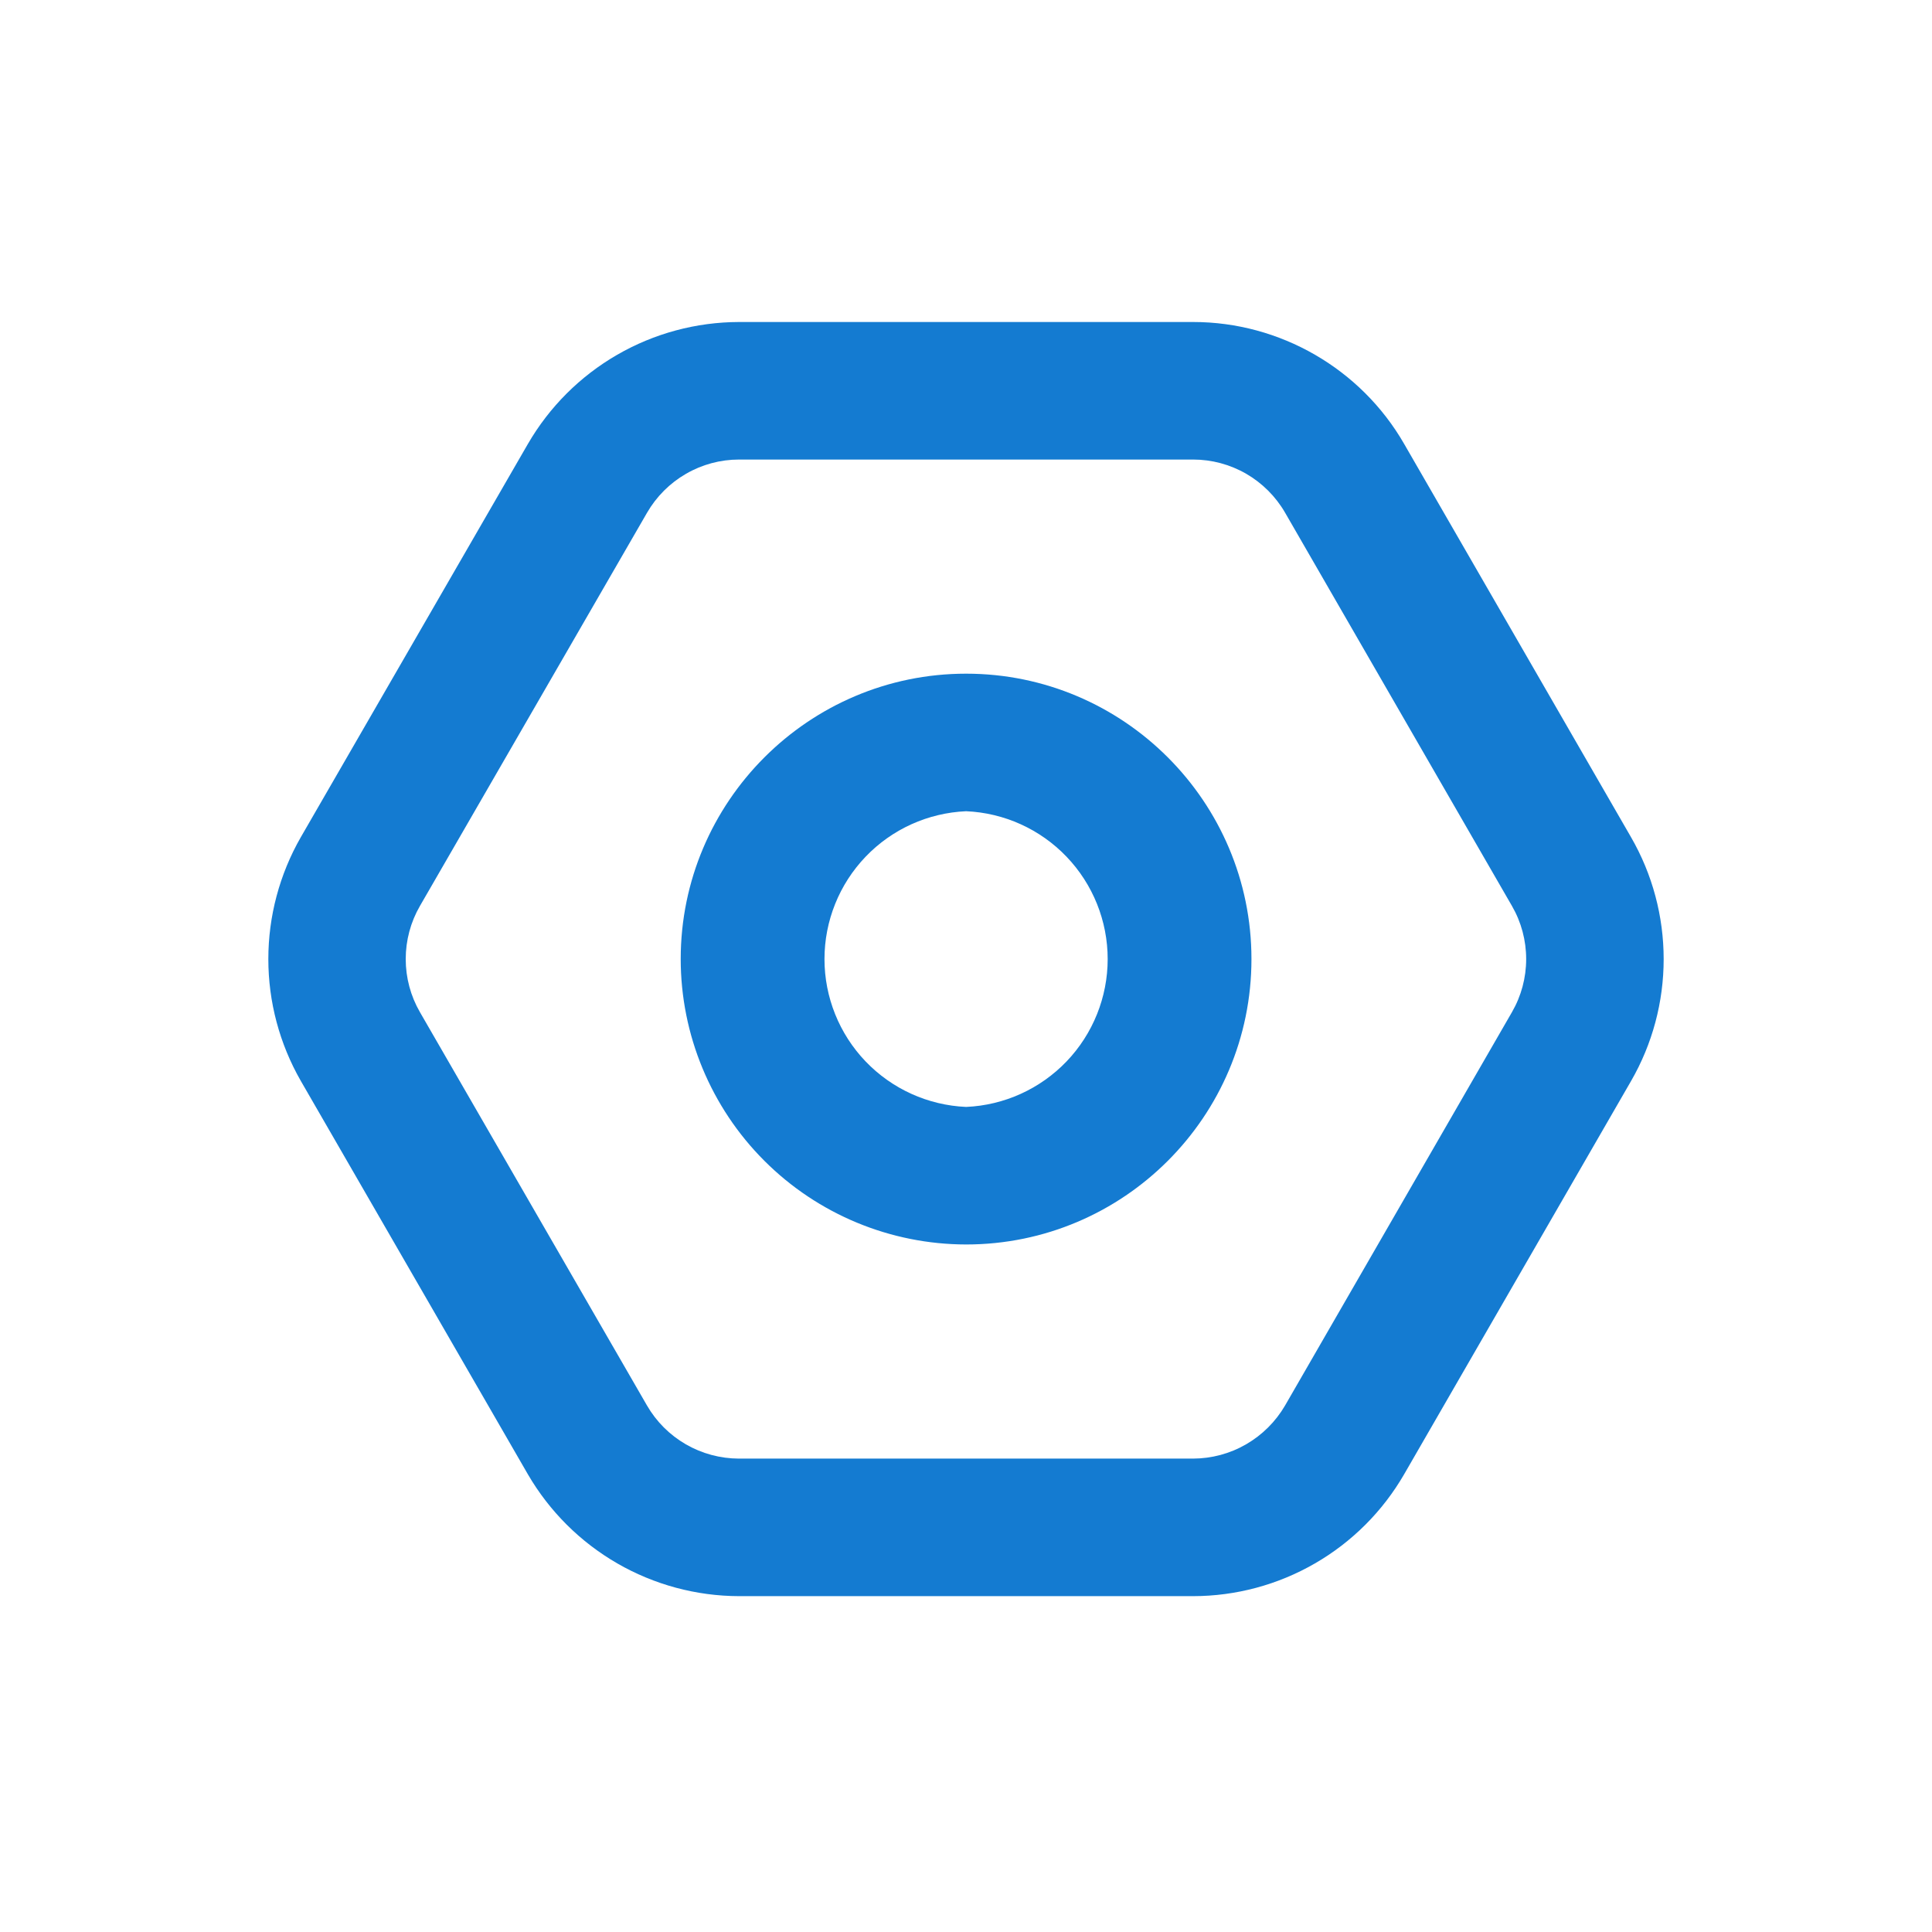 <svg width="36" height="36" viewBox="0 0 36 36" fill="none" xmlns="http://www.w3.org/2000/svg">
<path fill-rule="evenodd" clip-rule="evenodd" d="M13.77 29.742H22.233C23.029 29.741 23.812 29.531 24.502 29.132C25.192 28.734 25.765 28.161 26.164 27.471L30.392 20.144C30.791 19.453 31 18.669 31 17.872C31 17.075 30.791 16.291 30.392 15.6L26.164 8.271C25.357 6.869 23.85 6 22.233 6H13.77C12.973 6.002 12.19 6.212 11.5 6.611C10.809 7.01 10.236 7.583 9.836 8.273L5.605 15.6C5.209 16.291 5 17.074 5 17.871C5 18.668 5.209 19.45 5.605 20.141L9.836 27.471C10.237 28.16 10.81 28.732 11.501 29.131C12.191 29.529 12.973 29.74 13.77 29.742ZM12.782 8.829C13.082 8.655 13.423 8.563 13.77 8.563H22.233C22.58 8.563 22.921 8.655 23.221 8.828C23.521 9.002 23.771 9.251 23.945 9.552L28.173 16.881C28.347 17.182 28.438 17.523 28.438 17.871C28.438 18.218 28.347 18.559 28.173 18.86L23.945 26.19C23.77 26.49 23.52 26.739 23.219 26.913C22.918 27.087 22.577 27.178 22.23 27.179H13.768C13.421 27.178 13.08 27.086 12.78 26.913C12.479 26.739 12.23 26.49 12.056 26.19L7.825 18.86C7.651 18.559 7.56 18.218 7.56 17.871C7.56 17.523 7.651 17.182 7.825 16.881L12.058 9.552C12.232 9.252 12.482 9.002 12.782 8.829ZM14.243 21.63C15.24 22.627 16.592 23.187 18.002 23.189C20.936 23.189 23.319 20.805 23.319 17.871C23.319 14.939 20.936 12.553 18.002 12.553C15.07 12.553 12.684 14.939 12.684 17.871C12.685 19.281 13.246 20.633 14.243 21.63ZM16.129 15.964C16.621 15.45 17.291 15.147 18.002 15.116C18.712 15.147 19.382 15.45 19.874 15.964C20.365 16.477 20.64 17.16 20.64 17.871C20.64 18.581 20.365 19.265 19.874 19.778C19.382 20.291 18.712 20.595 18.002 20.626C17.291 20.595 16.621 20.291 16.129 19.778C15.638 19.265 15.363 18.581 15.363 17.871C15.363 17.16 15.638 16.477 16.129 15.964Z" fill="#147BD1"/>
</svg>
